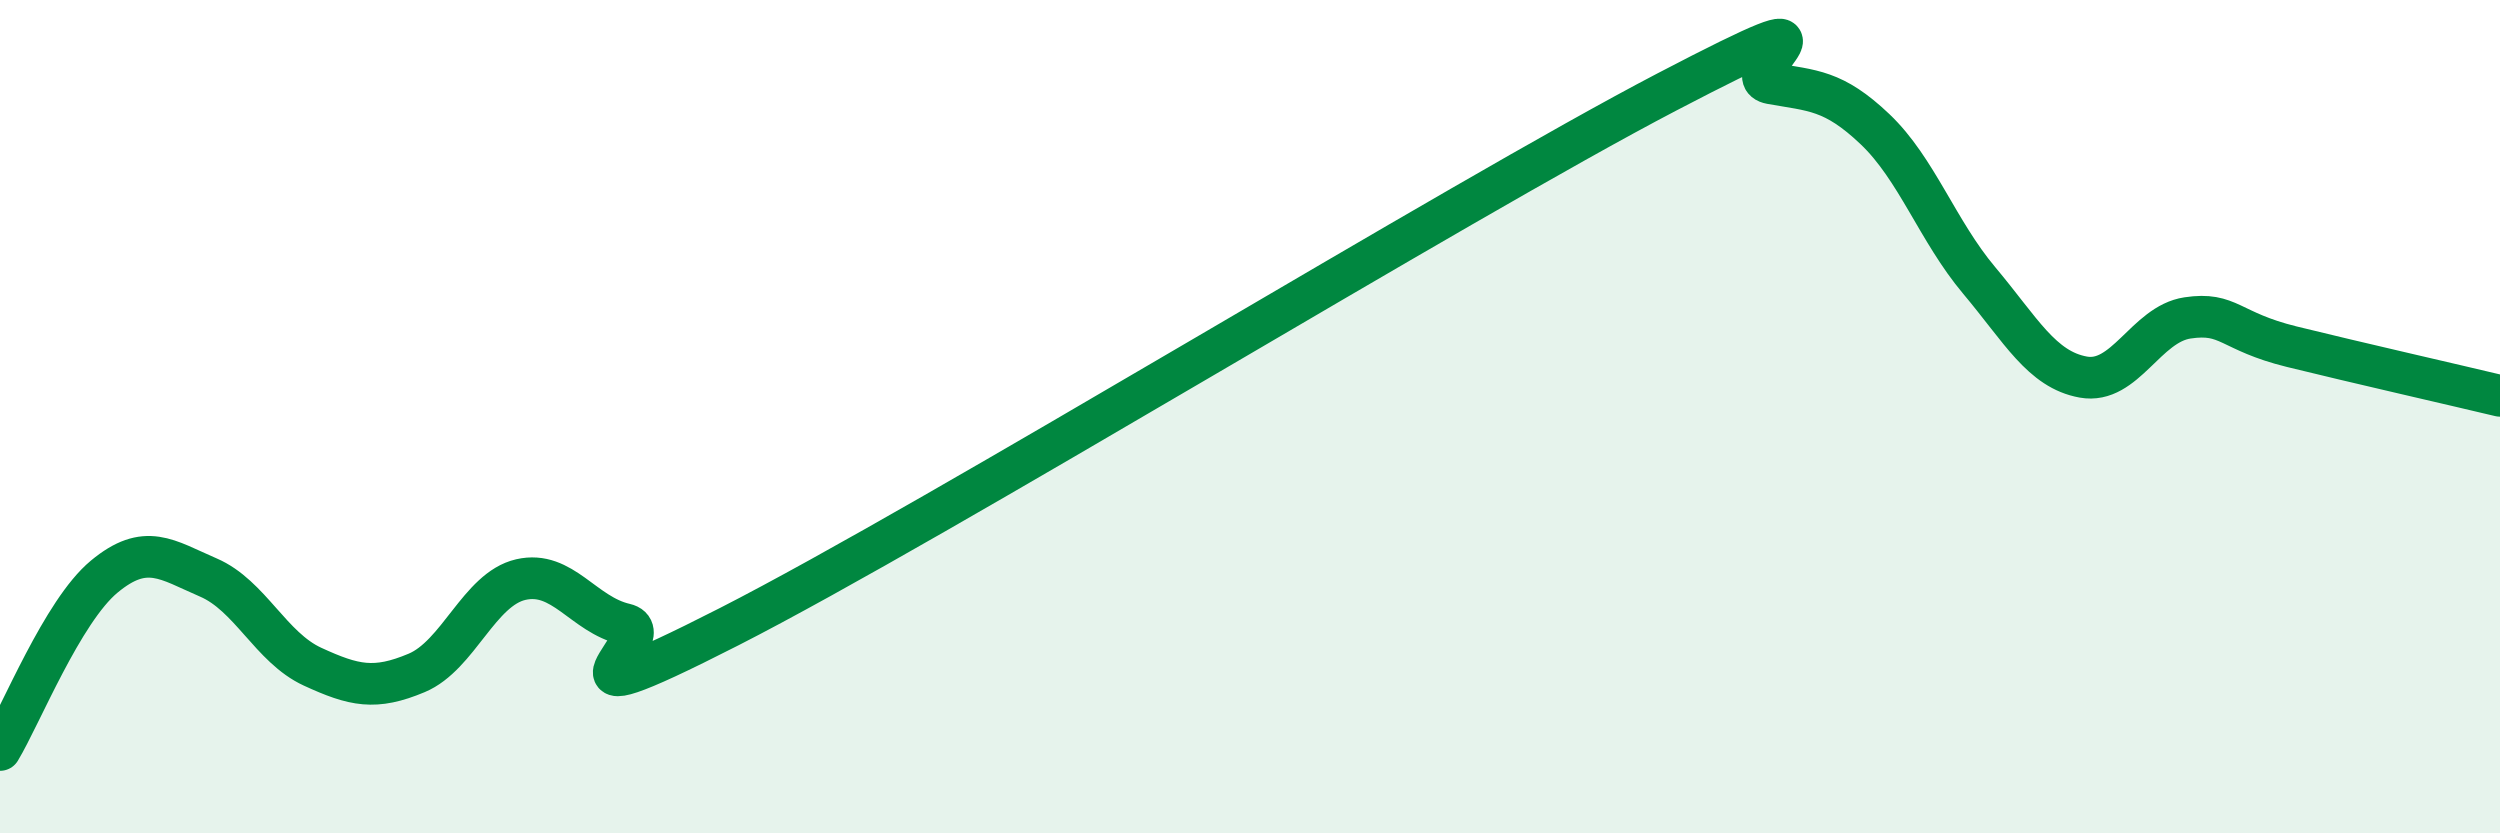 
    <svg width="60" height="20" viewBox="0 0 60 20" xmlns="http://www.w3.org/2000/svg">
      <path
        d="M 0,18 C 0.5,17.17 1.5,14.67 2.5,13.84 C 3.5,13.01 4,13.43 5,13.86 C 6,14.29 6.5,15.54 7.5,16 C 8.5,16.46 9,16.57 10,16.15 C 11,15.73 11.5,14.14 12.5,13.91 C 13.5,13.68 14,14.75 15,14.98 C 16,15.21 12.5,17.59 17.5,15.04 C 22.5,12.49 35,4.82 40,2.21 C 45,-0.4 41.5,1.82 42.5,2 C 43.5,2.18 44,2.15 45,3.1 C 46,4.05 46.5,5.54 47.5,6.73 C 48.5,7.92 49,8.87 50,9.05 C 51,9.23 51.5,7.78 52.5,7.63 C 53.5,7.48 53.5,7.95 55,8.32 C 56.5,8.69 59,9.26 60,9.5L60 20L0 20Z"
        fill="#008740"
        opacity="0.1"
        stroke-linecap="round"
        stroke-linejoin="round"
      />
      <path
        d="M 0,18 C 0.5,17.17 1.5,14.67 2.5,13.84 C 3.5,13.01 4,13.43 5,13.86 C 6,14.29 6.5,15.54 7.5,16 C 8.5,16.46 9,16.57 10,16.15 C 11,15.73 11.5,14.14 12.5,13.91 C 13.5,13.68 14,14.75 15,14.98 C 16,15.21 12.5,17.59 17.5,15.04 C 22.5,12.49 35,4.82 40,2.21 C 45,-0.4 41.5,1.82 42.5,2 C 43.5,2.18 44,2.15 45,3.1 C 46,4.05 46.5,5.54 47.5,6.73 C 48.5,7.92 49,8.87 50,9.05 C 51,9.23 51.5,7.78 52.5,7.63 C 53.5,7.48 53.5,7.95 55,8.32 C 56.5,8.69 59,9.26 60,9.5"
        stroke="#008740"
        stroke-width="1"
        fill="none"
        stroke-linecap="round"
        stroke-linejoin="round"
      />
    </svg>
  